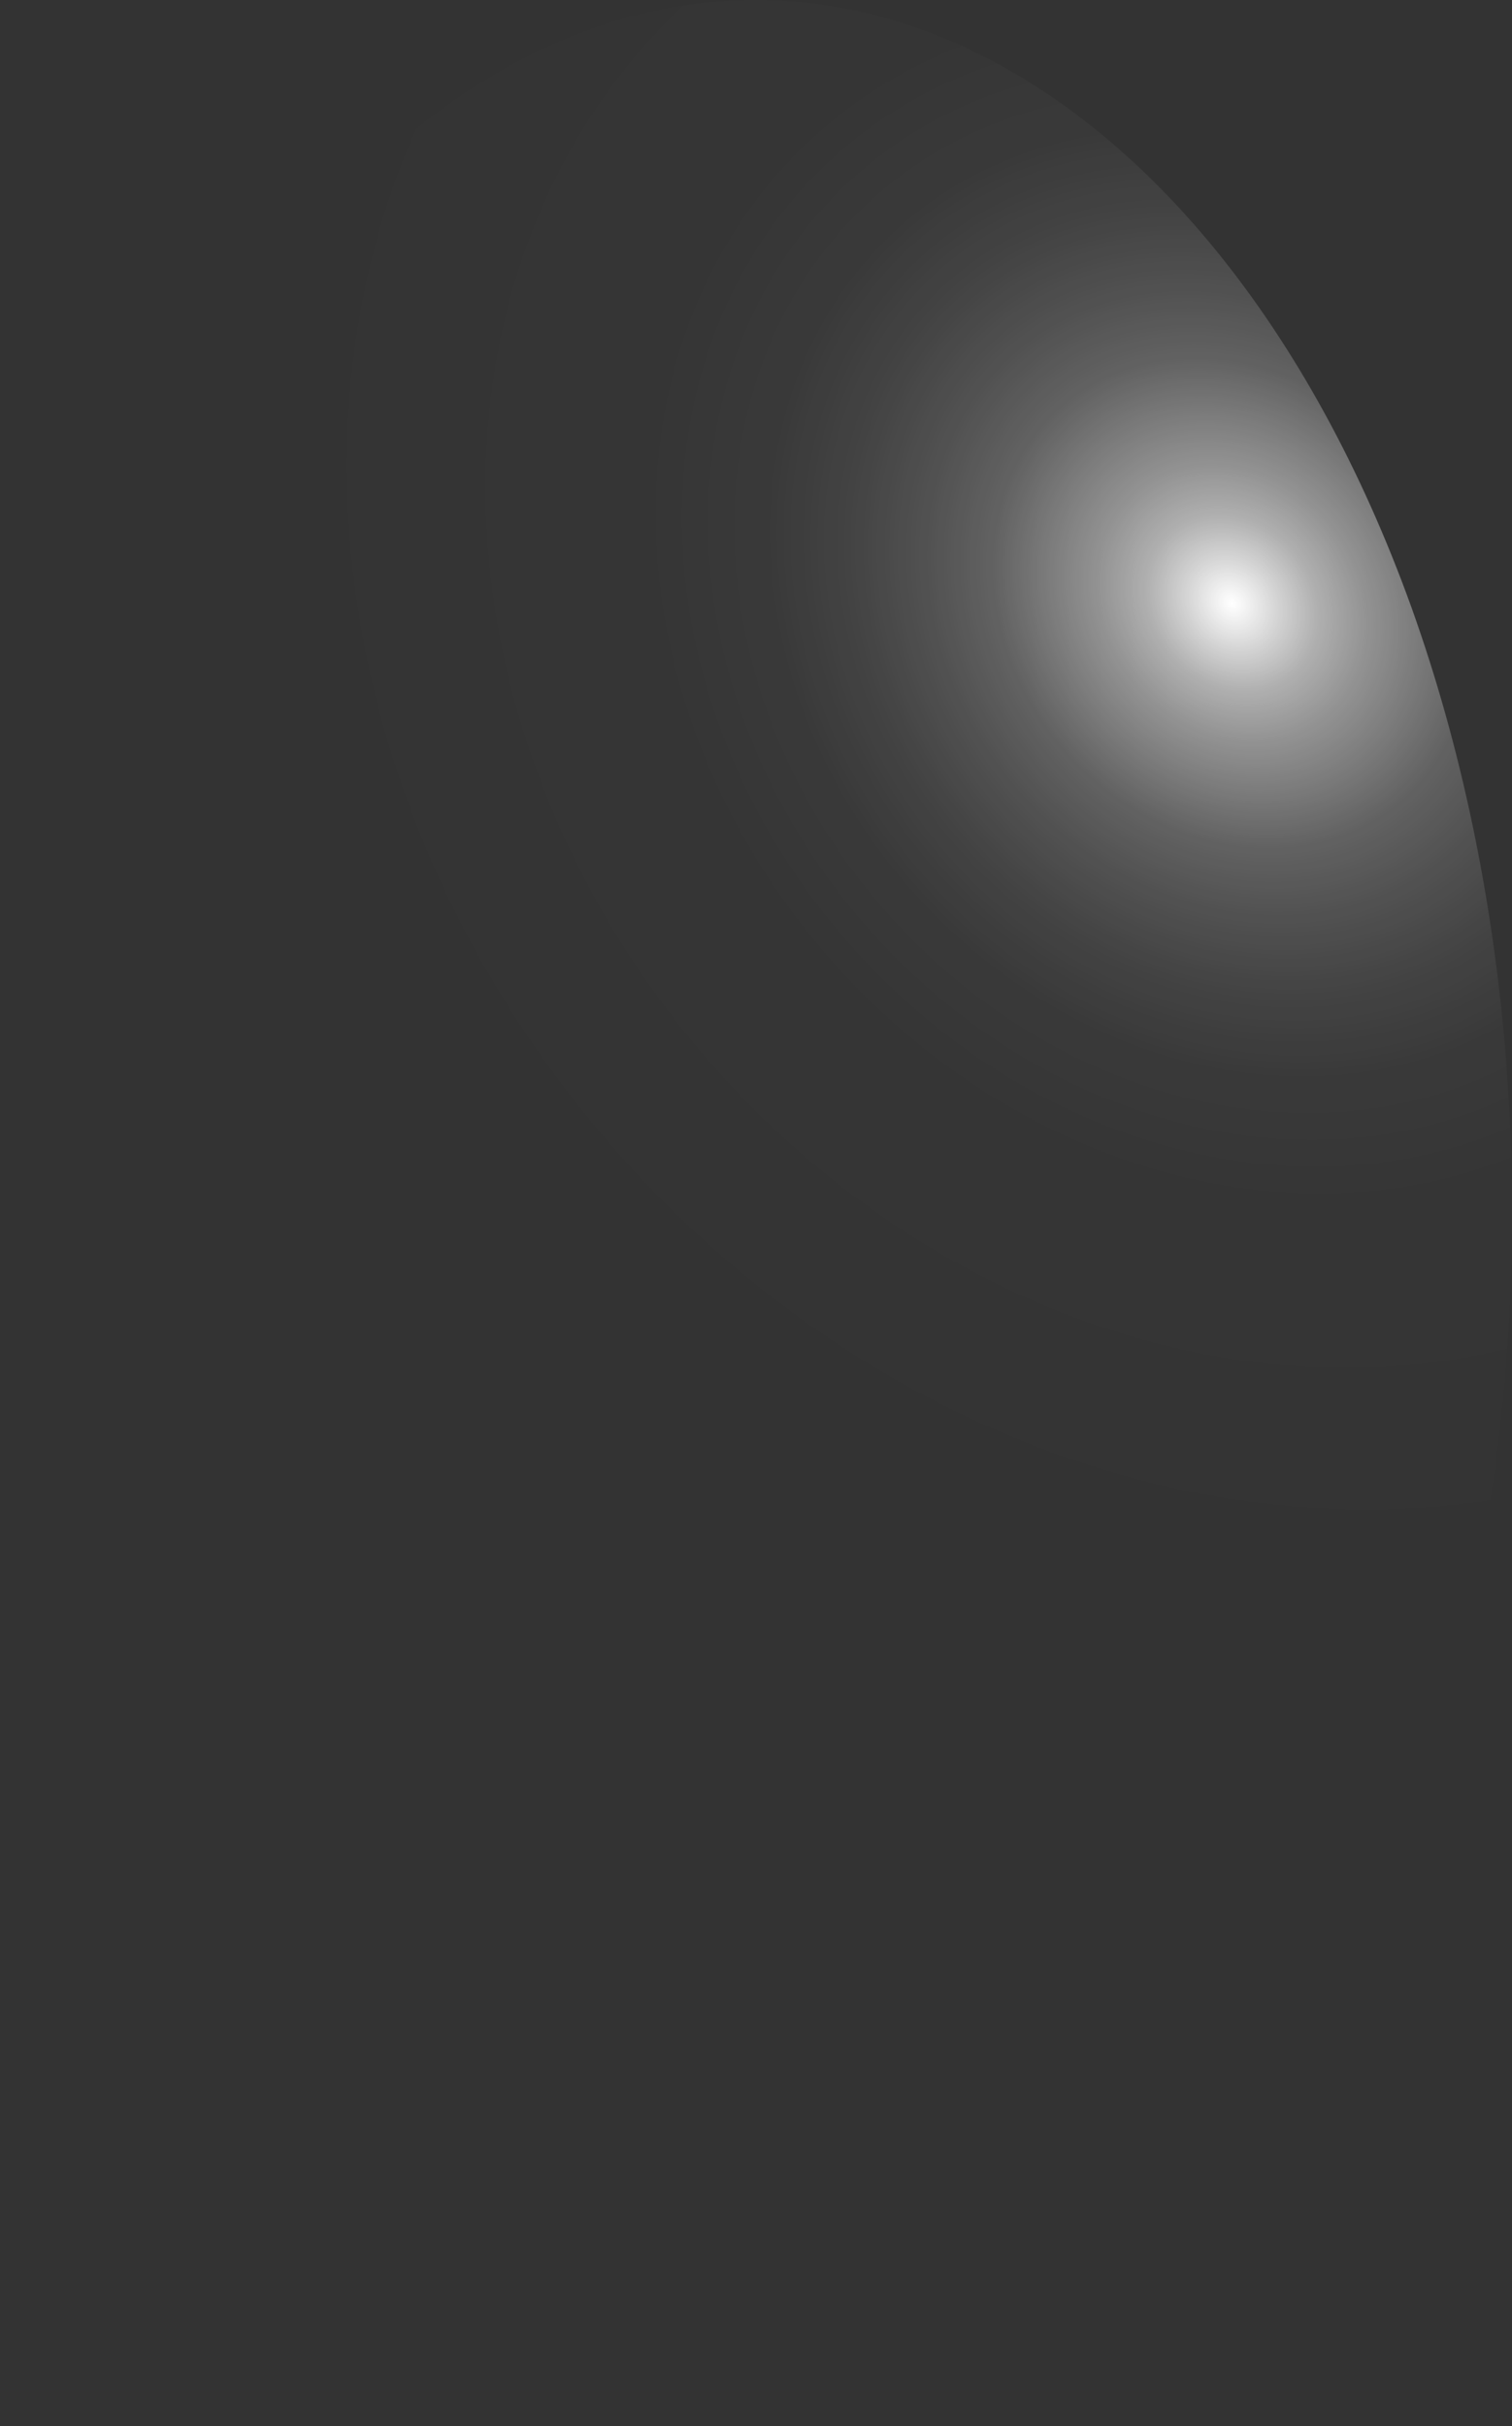 <?xml version="1.0" encoding="utf-8"?>
<svg xmlns="http://www.w3.org/2000/svg" fill="none" height="100%" overflow="visible" preserveAspectRatio="none" style="display: block;" viewBox="0 0 37.575 60.286" width="100%">
<rect x="0" y="0" width="37.575" height="60.286" fill="#333333" stroke="none"/>
<path d="M35.077 15.095C32.582 8.171 28.479 3.117 23.667 1.038C18.855 -1.04 13.726 0.028 9.403 4.007C5.091 8.005 1.942 14.584 0.647 22.302C-0.648 30.02 0.017 38.247 2.495 45.18C4.981 52.109 9.08 57.169 13.89 59.248C18.701 61.327 23.828 60.255 28.146 56.268C32.467 52.283 35.624 45.707 36.924 37.985C38.224 30.264 37.56 22.03 35.077 15.095Z" fill="url(#paint0_radial_0_471)" id="Vector" style="mix-blend-mode:screen"/>
<defs>
<radialGradient cx="0" cy="0" gradientTransform="translate(30.765 14.956) rotate(-42.691) scale(22.267 25.688)" gradientUnits="userSpaceOnUse" id="paint0_radial_0_471" r="1">
<stop stop-color="white"/>
<stop offset="0.01" stop-color="white" stop-opacity="0.96"/>
<stop offset="0.05" stop-color="white" stop-opacity="0.78"/>
<stop offset="0.09" stop-color="white" stop-opacity="0.61"/>
<stop offset="0.14" stop-color="white" stop-opacity="0.47"/>
<stop offset="0.2" stop-color="white" stop-opacity="0.34"/>
<stop offset="0.25" stop-color="white" stop-opacity="0.23"/>
<stop offset="0.32" stop-color="white" stop-opacity="0.15"/>
<stop offset="0.4" stop-color="white" stop-opacity="0.08"/>
<stop offset="0.49" stop-color="white" stop-opacity="0.03"/>
<stop offset="0.63" stop-color="white" stop-opacity="0.01"/>
<stop offset="1" stop-color="white" stop-opacity="0"/>
</radialGradient>
</defs>
</svg>